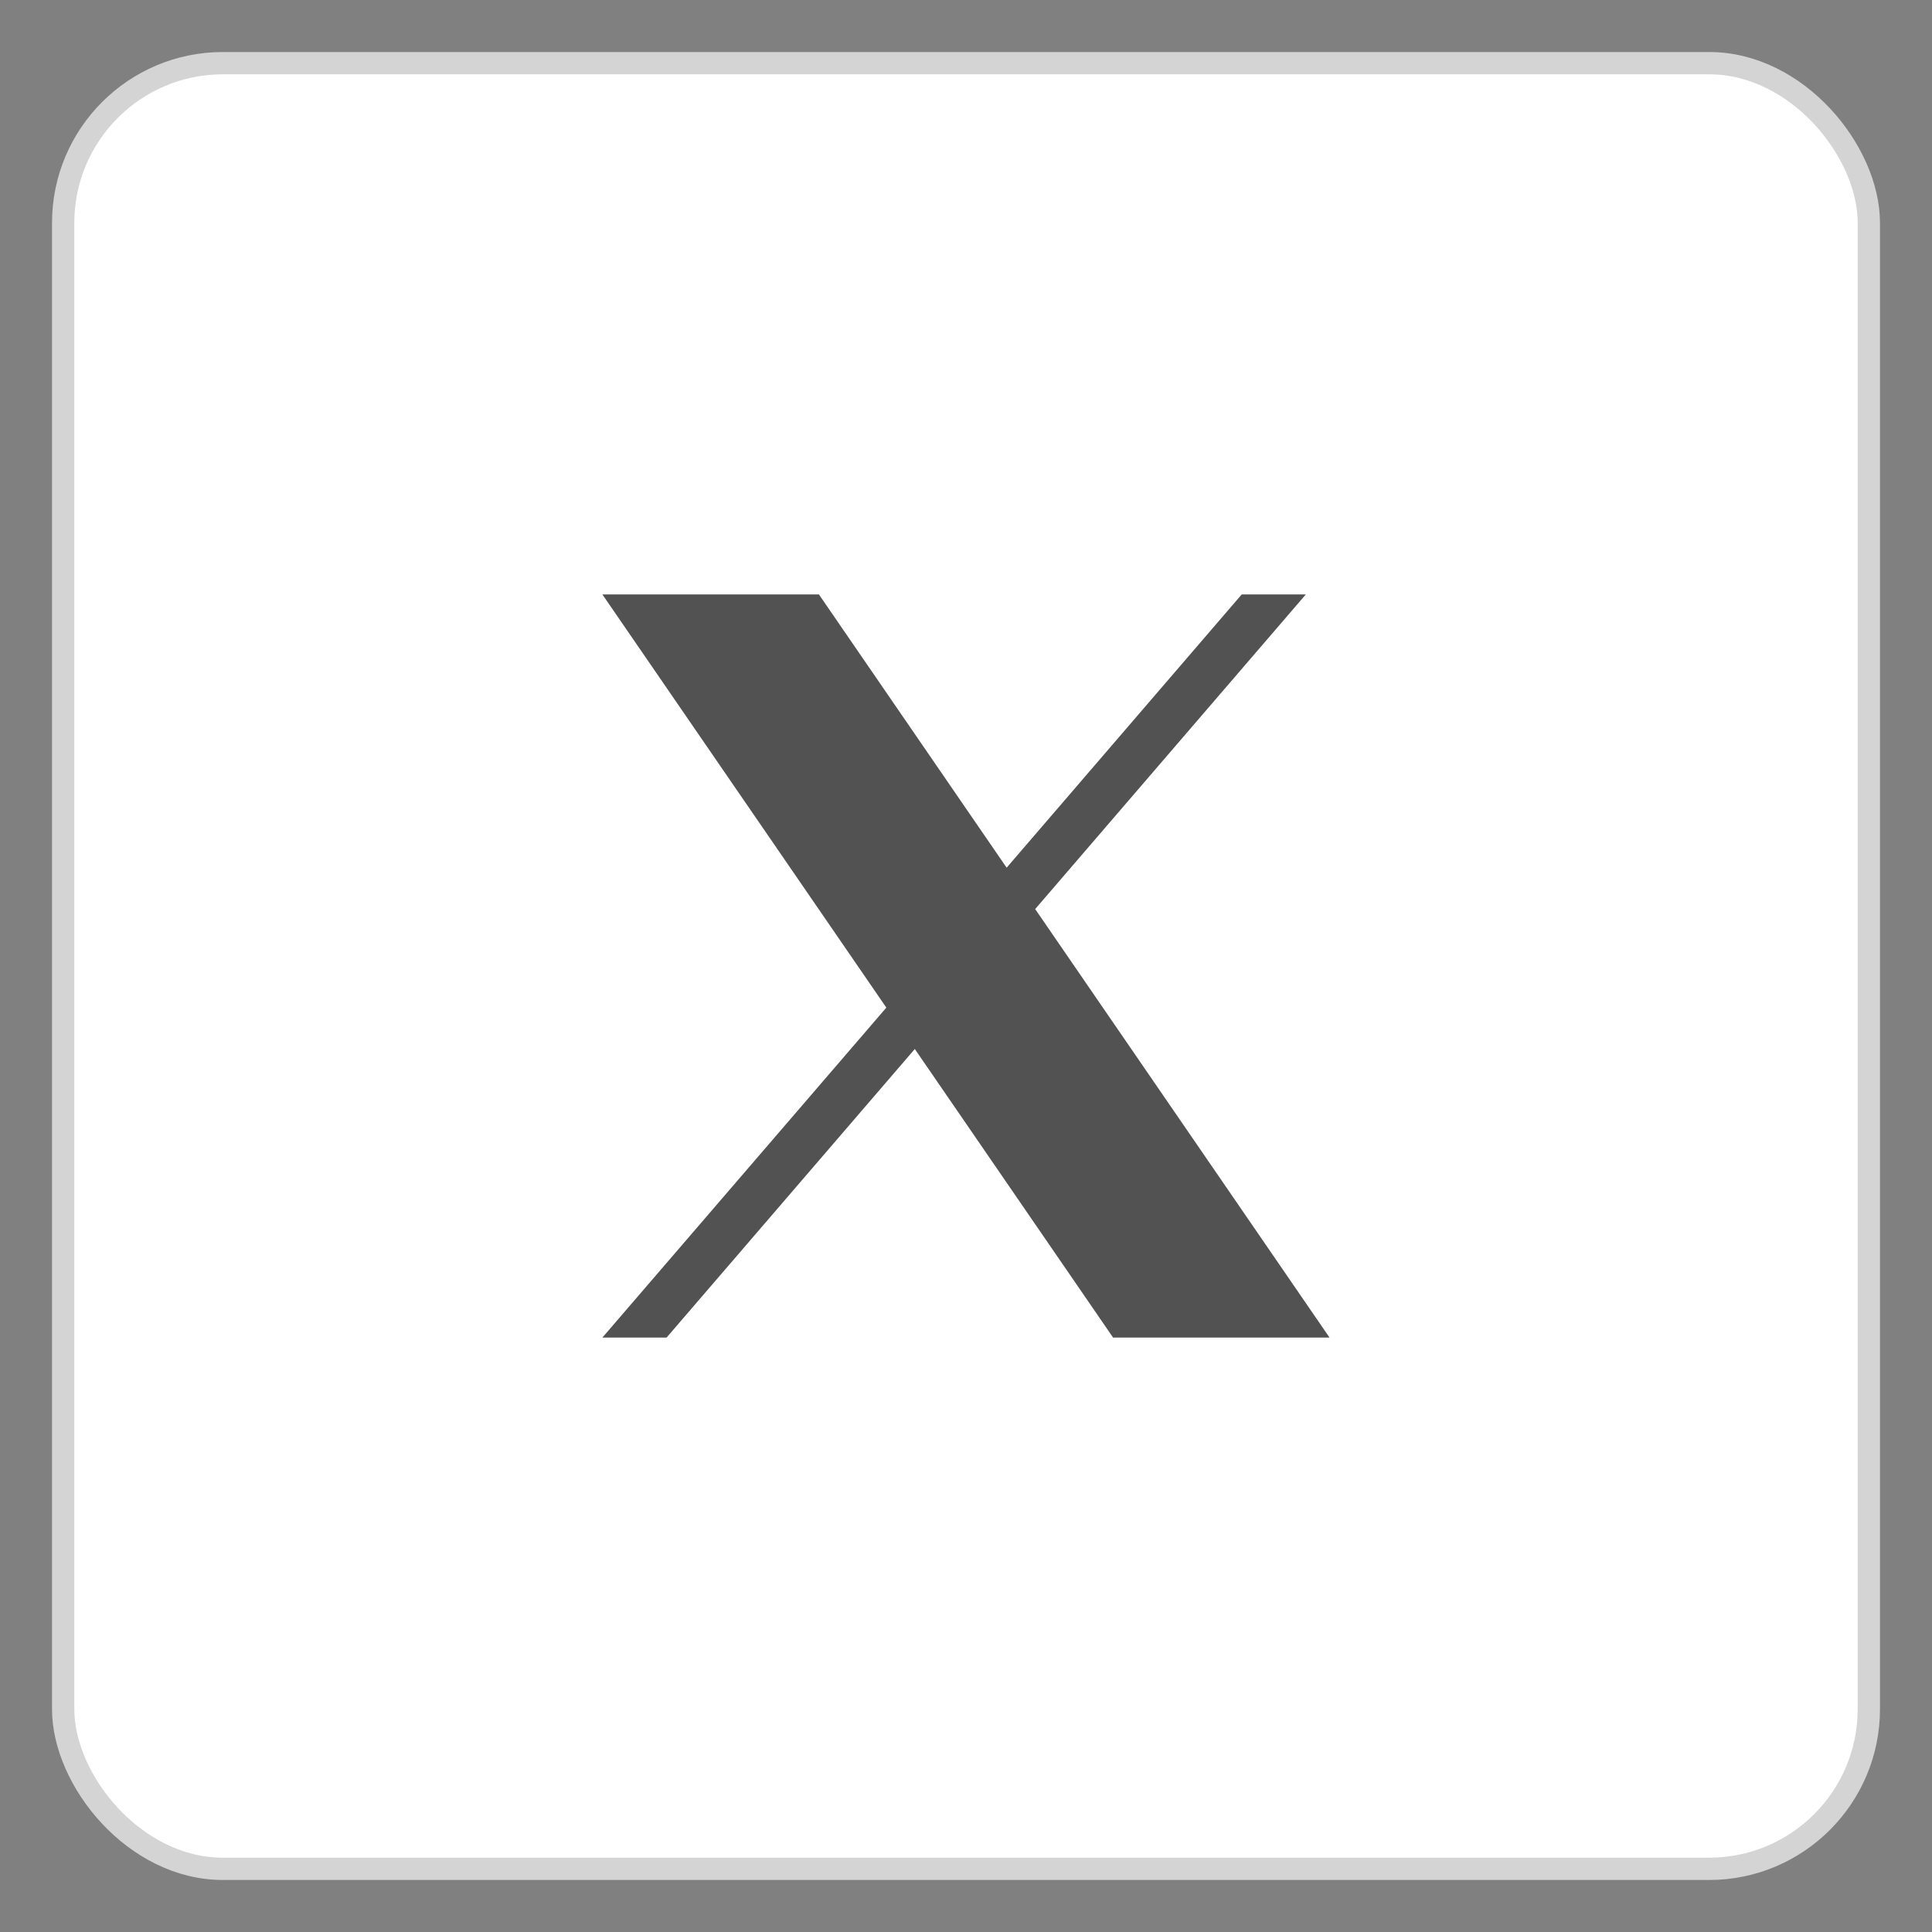 <svg width="26" height="26" viewBox="0 0 26 26" fill="none" xmlns="http://www.w3.org/2000/svg">
<rect x="0" y="0" width="26" height="26" fill="#808080" stroke="none"/>
<rect x="0.85" y="0.85" width="24.3" height="24.3" rx="2.15" fill="white"/>
<rect x="0.85" y="0.85" width="24.3" height="24.3" rx="2.15" stroke="#D4D4D4" stroke-width="0.3"/>
<path d="M13.931 12.234L17.573 8H16.71L13.547 11.677L11.021 8H8.107L11.928 13.56L8.107 18H8.971L12.311 14.117L14.979 18H17.892L13.931 12.234ZM12.748 13.609L12.361 13.055L9.282 8.65L12 13L15 17.5L16.711 17.38H15.385L12.748 13.609Z" fill="#525252"/>
</svg>
